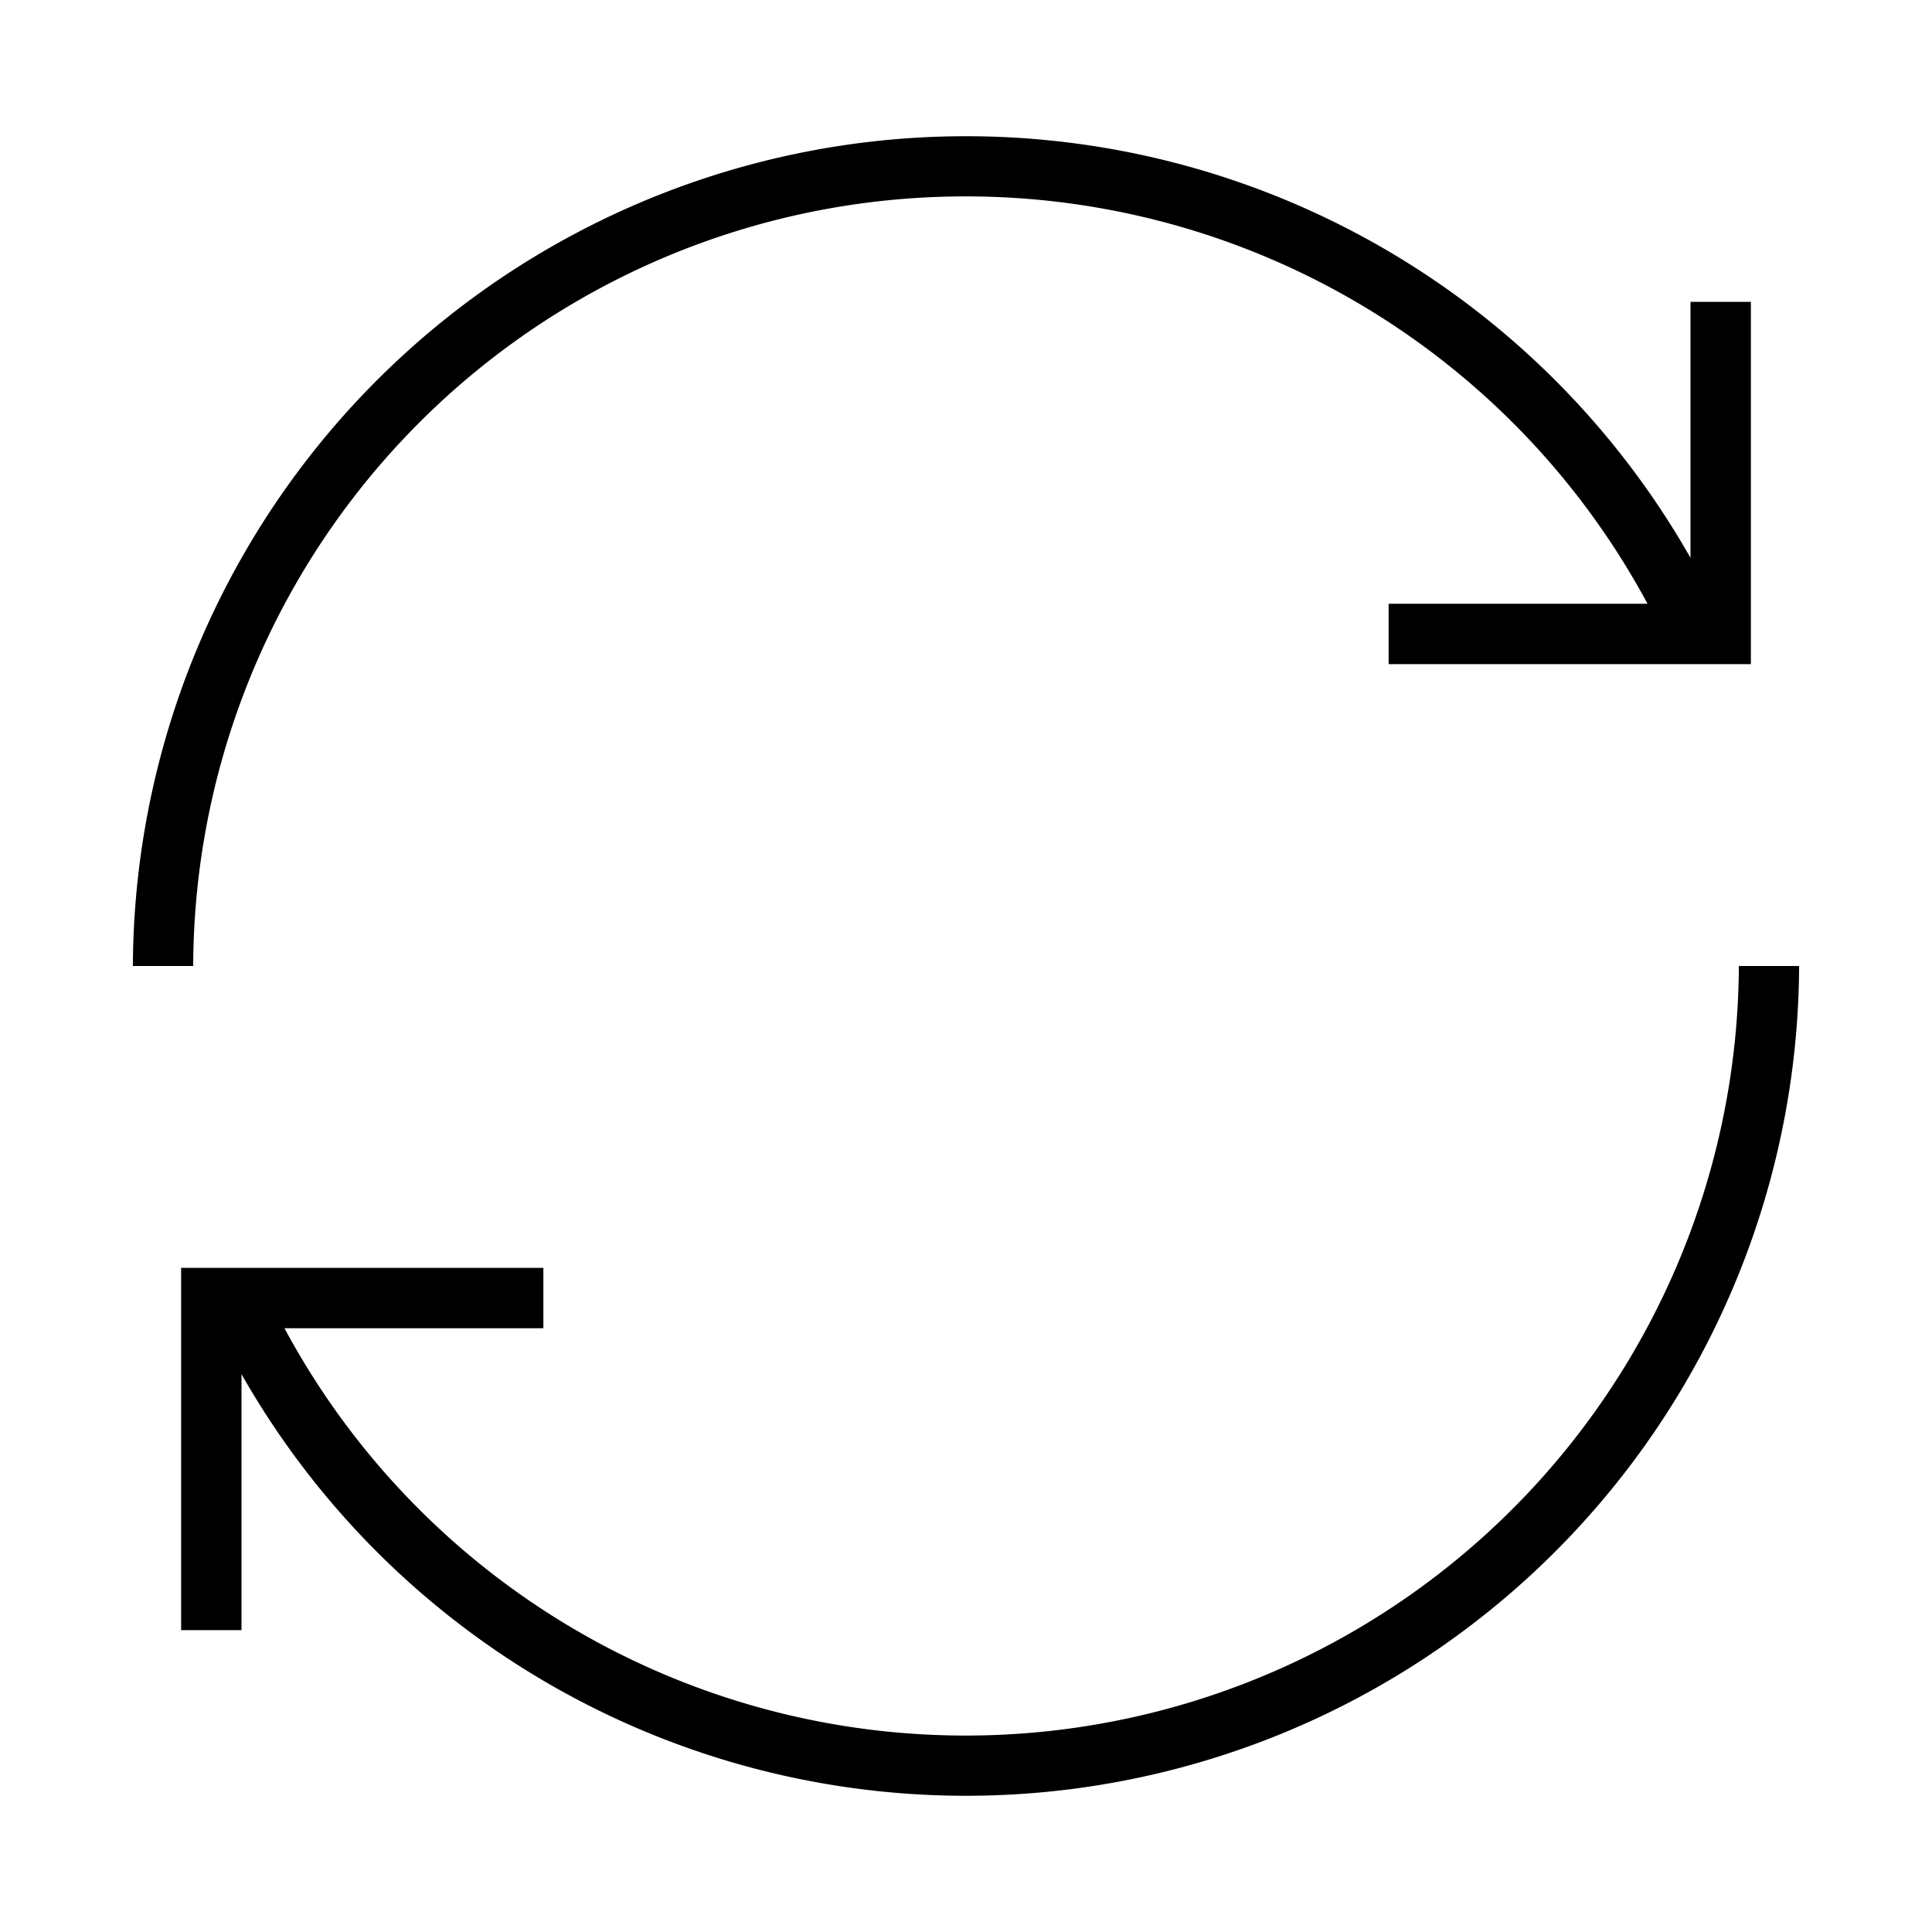 <svg xmlns="http://www.w3.org/2000/svg" viewBox="0 0 32 32"><path d="M28.8 16h.999A13.8 13.8 0 0 1 4 22.76V27H3v-6h6v1H4.712a12.807 12.807 0 0 0 24.089-6zM16 3.253A12.816 12.816 0 0 1 27.288 10H23v1h6V5h-1v4.24A13.8 13.8 0 0 0 2.201 16H3.2A12.788 12.788 0 0 1 16 3.253z"/><path fill="none" d="M0 0h32v32H0z"/></svg>